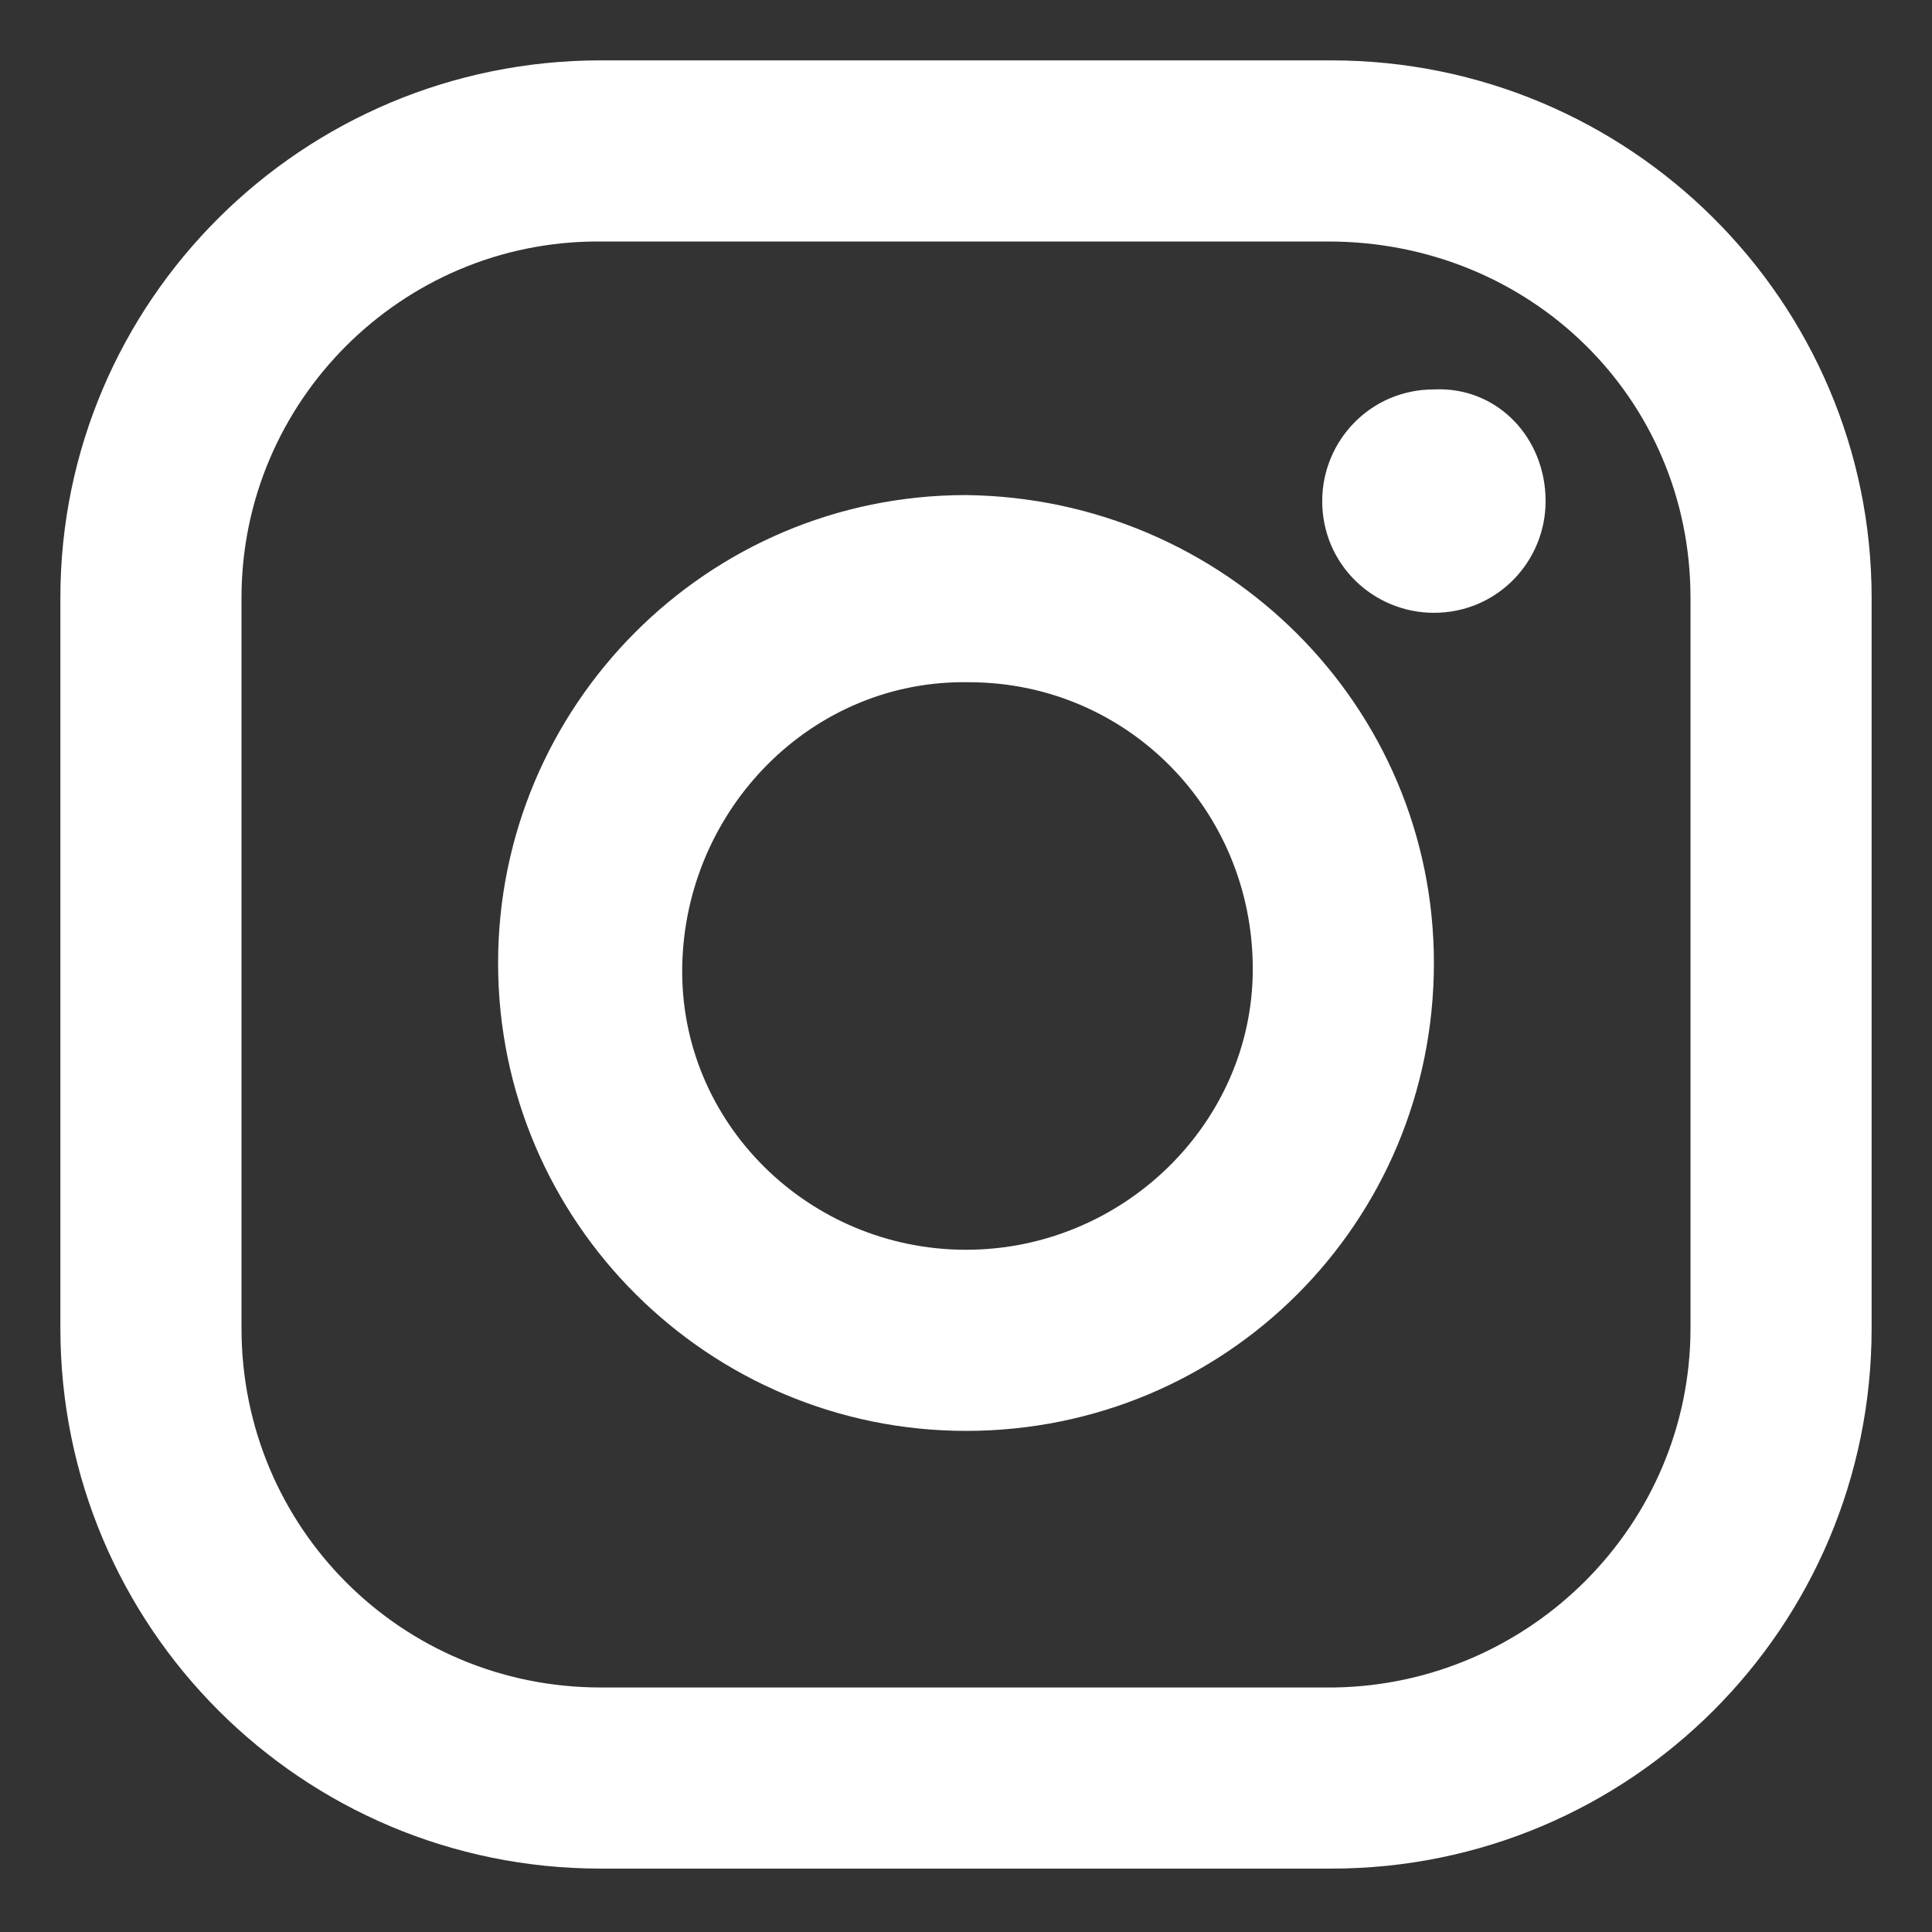 <?xml version="1.0" encoding="utf-8"?>
<!-- Generator: Adobe Illustrator 23.0.3, SVG Export Plug-In . SVG Version: 6.00 Build 0)  -->
<svg version="1.1" id="Layer_1" xmlns="http://www.w3.org/2000/svg" xmlns:xlink="http://www.w3.org/1999/xlink" x="0px" y="0px"
	 viewBox="0 0 64 64" style="enable-background:new 0 0 64 64;" xml:space="preserve">
<rect x="0" y="0" width="64" height="64" fill="#333333" stroke="none"/>
<style type="text/css">
	.st0{fill:#FFFFFF;}
</style>
<title>instagram_white</title>
<title>Artboard 1</title>
<g>
	<g>
		<path class="st0" d="M47.5,12.9L47.5,12.9c-2.1,0-3.7,1.7-3.7,3.7c0,2.1,1.7,3.7,3.7,3.7c2.1,0,3.7-1.7,3.7-3.7v0c0,0,0,0,0,0
			C51.2,14.5,49.6,12.8,47.5,12.9z M44.1,2H19.9C10,2,2,10,2,19.8V44c0,9.9,8,17.9,17.9,17.9h24.2C54,61.9,62,53.9,62,44V19.8
			C62,10,54,2,44.1,2z M56,44c0,6.5-5.3,11.8-11.8,11.9c0,0,0,0-0.1,0H19.9C13.3,55.9,8,50.6,8,44c0,0,0,0,0,0V19.8
			C8,13.3,13.3,8,19.8,8c0,0,0,0,0,0h24.2C50.7,8,56,13.2,56,19.8c0,0,0,0,0,0.1V44z M32,16.4C32,16.4,32,16.4,32,16.4
			c-8.6,0-15.5,7-15.5,15.5c0,8.6,7,15.5,15.5,15.5c8.6,0,15.5-6.9,15.5-15.5C47.5,23.4,40.6,16.5,32,16.4z M32,41.4L32,41.4
			c-5.2,0-9.5-4.2-9.4-9.4s4.3-9.5,9.5-9.4c5.2,0,9.4,4.2,9.4,9.5C41.5,37.2,37.2,41.4,32,41.4z"/>
	</g>
</g>
</svg>
